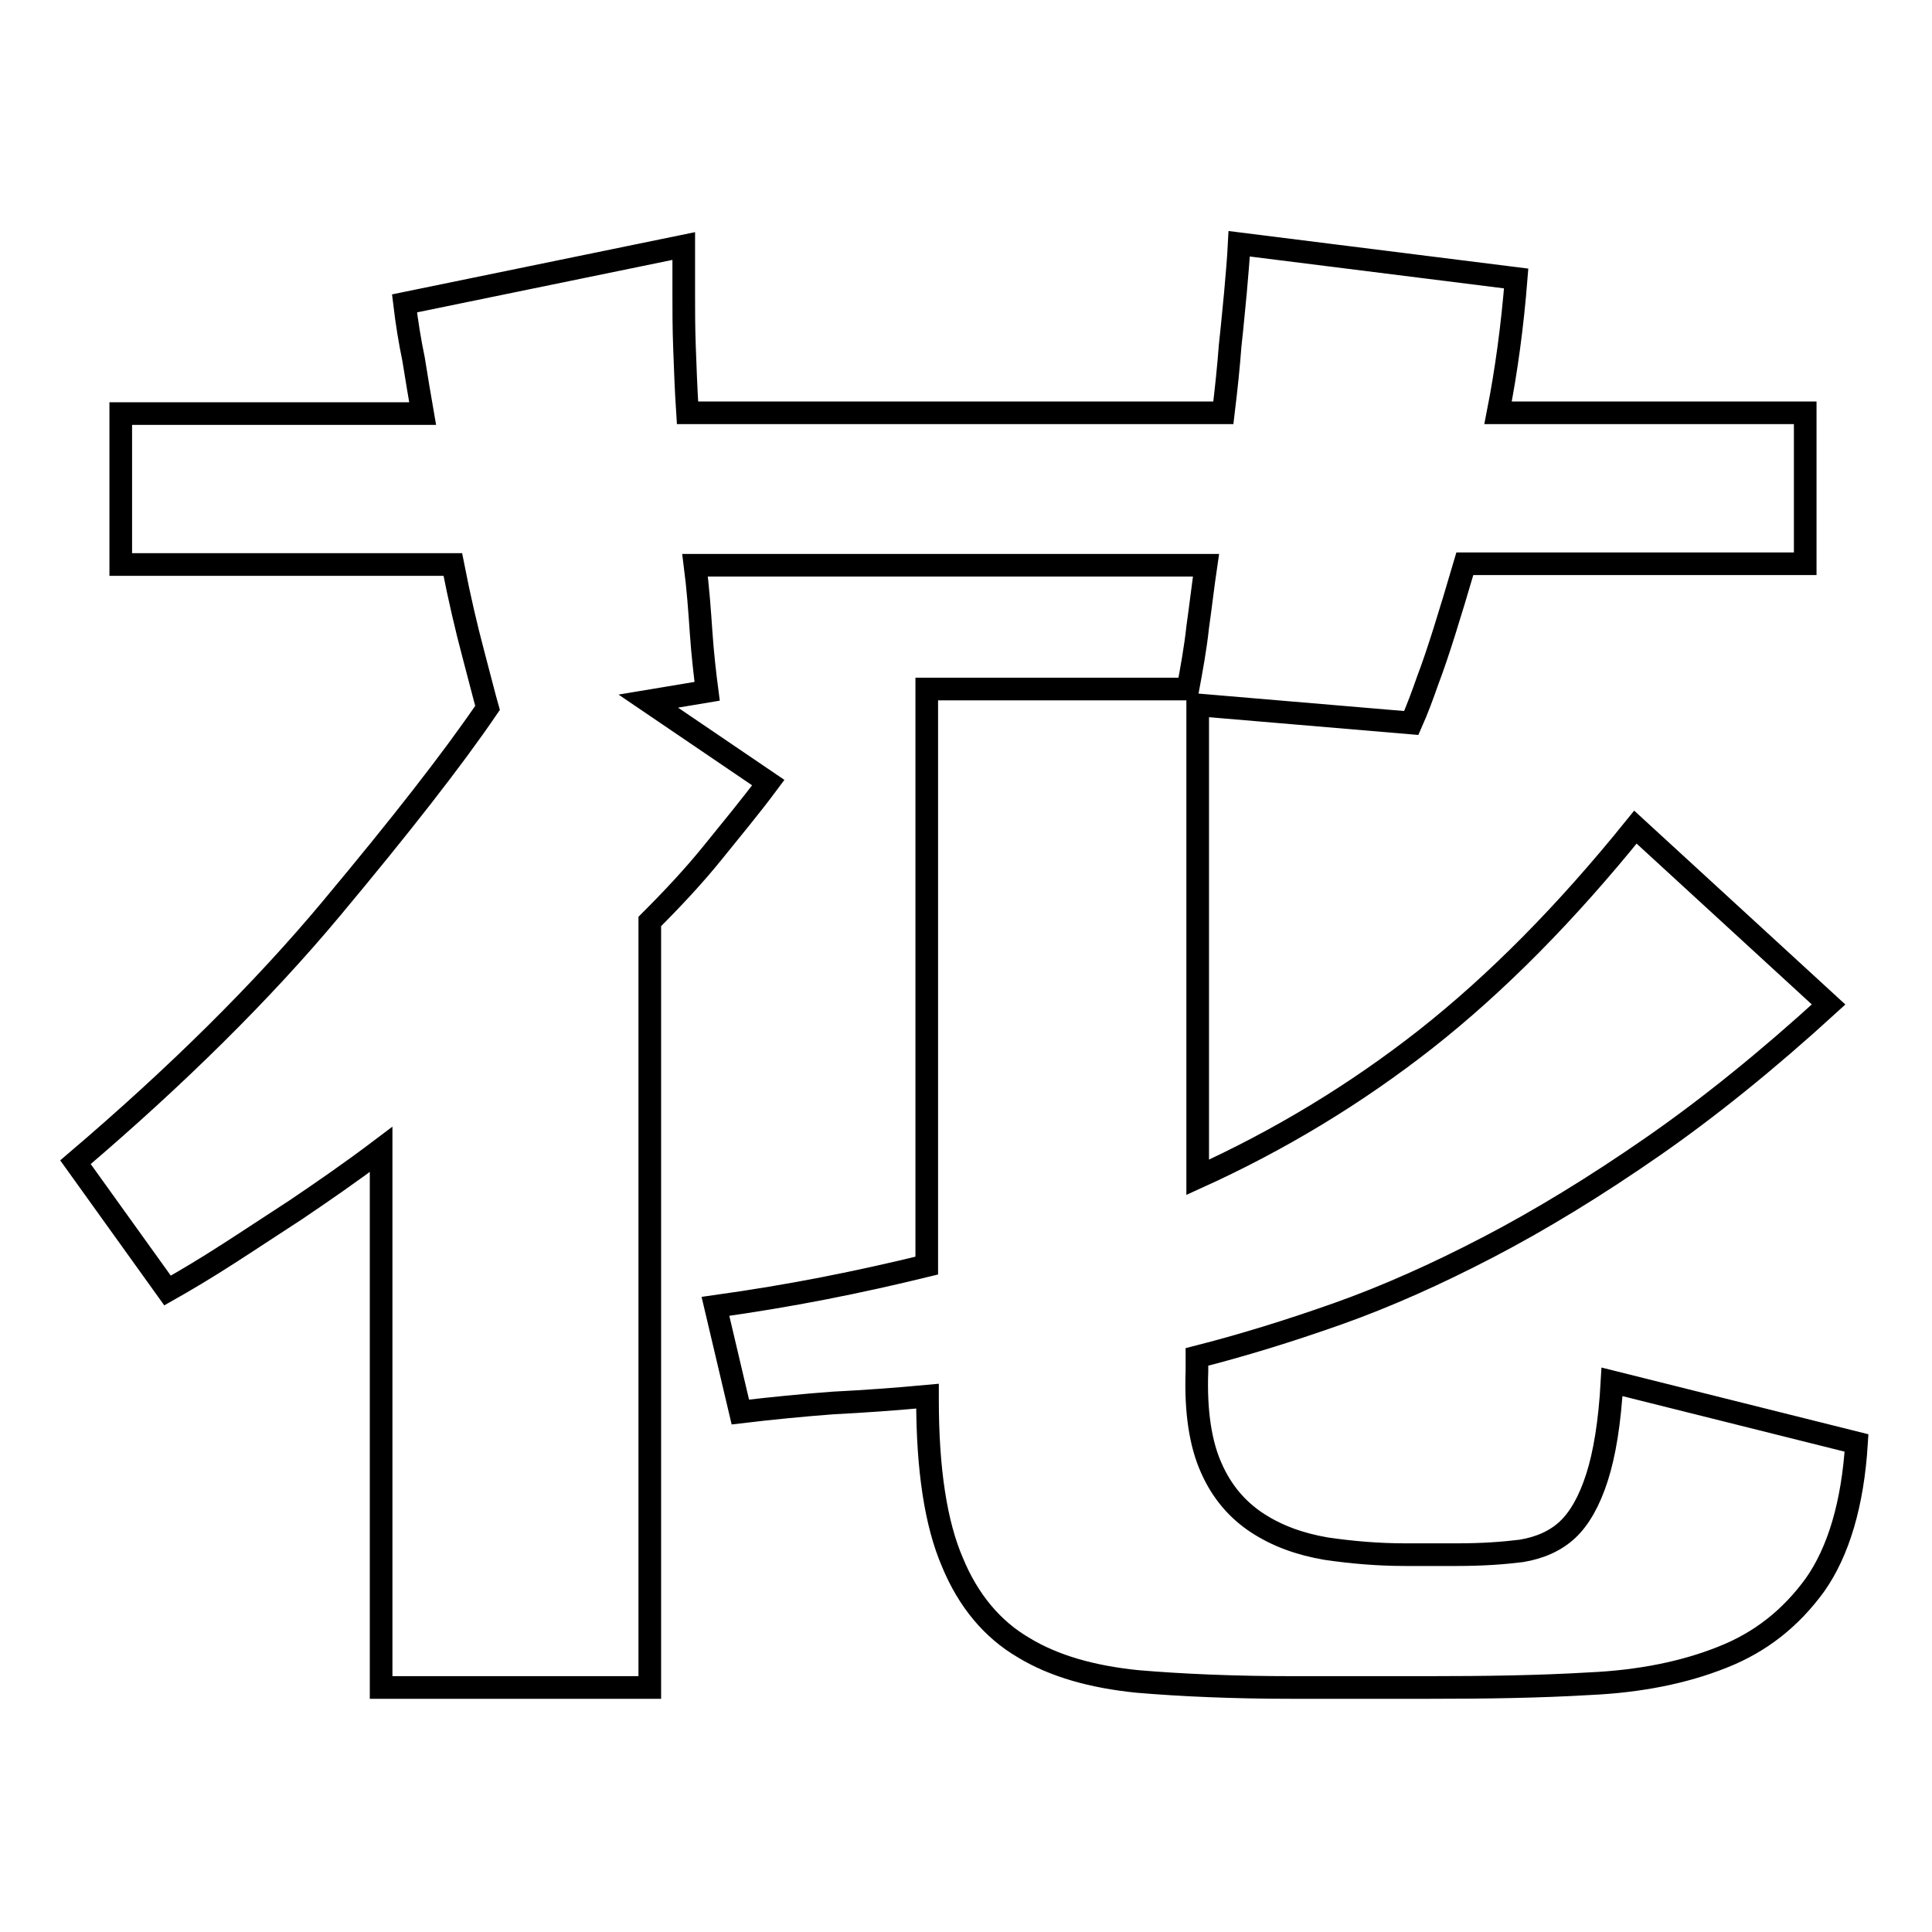 <?xml version="1.0" encoding="utf-8"?>
<!-- Svg Vector Icons : http://www.onlinewebfonts.com/icon -->
<!DOCTYPE svg PUBLIC "-//W3C//DTD SVG 1.1//EN" "http://www.w3.org/Graphics/SVG/1.1/DTD/svg11.dtd">
<svg version="1.1" xmlns="http://www.w3.org/2000/svg" xmlns:xlink="http://www.w3.org/1999/xlink" x="0px" y="0px" viewBox="0 0 256 256" enable-background="new 0 0 256 256" xml:space="preserve">
<g><g><path stroke-width="3" fill-opacity="0" stroke="#000000"  d="M193.1,206c3.3,0,6.1-0.2,8.5-0.5c2.4-0.4,4.5-1.3,6.1-2.8c1.6-1.5,2.9-3.8,3.9-6.9c1-3.1,1.7-7.3,2-12.7l32.4,8.1c-0.5,8.1-2.4,14.4-5.5,18.8c-3.2,4.4-7.2,7.6-12.3,9.6c-5,2-10.9,3.2-17.6,3.5c-6.7,0.4-13.8,0.5-21.3,0.5H185h-2.7h-3.8h-7.3c-7.7,0-14.6-0.3-20.5-0.8c-5.9-0.6-11-2-15.1-4.5c-4.1-2.4-7.3-6.2-9.4-11.3c-2.2-5.1-3.3-12.3-3.3-21.5V185c-4.3,0.4-8.5,0.7-12.5,0.9c-4,0.3-8.1,0.7-12.3,1.2l-3.3-14c5-0.7,9.8-1.5,14.4-2.4s9.1-1.9,13.6-3V91.3h34.6c0.5-2.7,1-5.4,1.3-8.2c0.4-2.8,0.7-5.5,1.1-8.2H92.1c0.4,3.1,0.6,6,0.8,8.9c0.2,2.9,0.5,5.5,0.8,7.8l-7.8,1.3l15.9,10.8c-2.3,3.1-4.8,6.1-7.3,9.2c-2.5,3.1-5.3,6.1-8.4,9.2v101.5H50.5v-71.3c-4.1,3.1-7.9,5.7-11.3,8c-3.4,2.2-6.4,4.2-8.9,5.8c-3.1,2-5.8,3.6-8.1,4.9l-12.2-17c13.5-11.5,24.8-22.7,33.9-33.6c9.1-10.9,16-19.7,20.7-26.6c-0.4-1.4-1-3.8-1.9-7.2s-1.8-7.2-2.7-11.8h-44v-20h40c-0.4-2.3-0.8-4.7-1.2-7.2c-0.5-2.4-0.9-4.9-1.2-7.4l37-7.6v6.5c0,2,0,4.3,0.1,7c0.1,2.7,0.2,5.6,0.4,8.6h71c0.4-3.3,0.7-6.2,0.9-8.9c0.3-2.7,0.5-5,0.7-7c0.2-2.3,0.4-4.5,0.5-6.5l36.7,4.6c-0.5,6.3-1.3,12.2-2.4,17.8h40.7v20h-45.1c-2,6.8-3.6,12-4.9,15.4c-0.7,2-1.4,3.9-2.2,5.7l-28.3-2.4v62.6c10.8-4.9,20.9-11,30.2-18.3c9.4-7.4,18.6-16.7,27.8-28.1l25.6,23.5c-8.1,7.4-15.9,13.7-23.4,18.9c-7.5,5.2-14.7,9.6-21.6,13.2c-6.9,3.6-13.6,6.6-20.1,8.9c-6.5,2.3-12.7,4.2-18.6,5.7v1.9c-0.2,5.4,0.5,9.7,1.9,12.8c1.4,3.2,3.5,5.6,6.1,7.3c2.6,1.7,5.6,2.8,9.1,3.4c3.4,0.5,6.9,0.8,10.5,0.8H193.1L193.1,206z"/></g></g>
</svg>